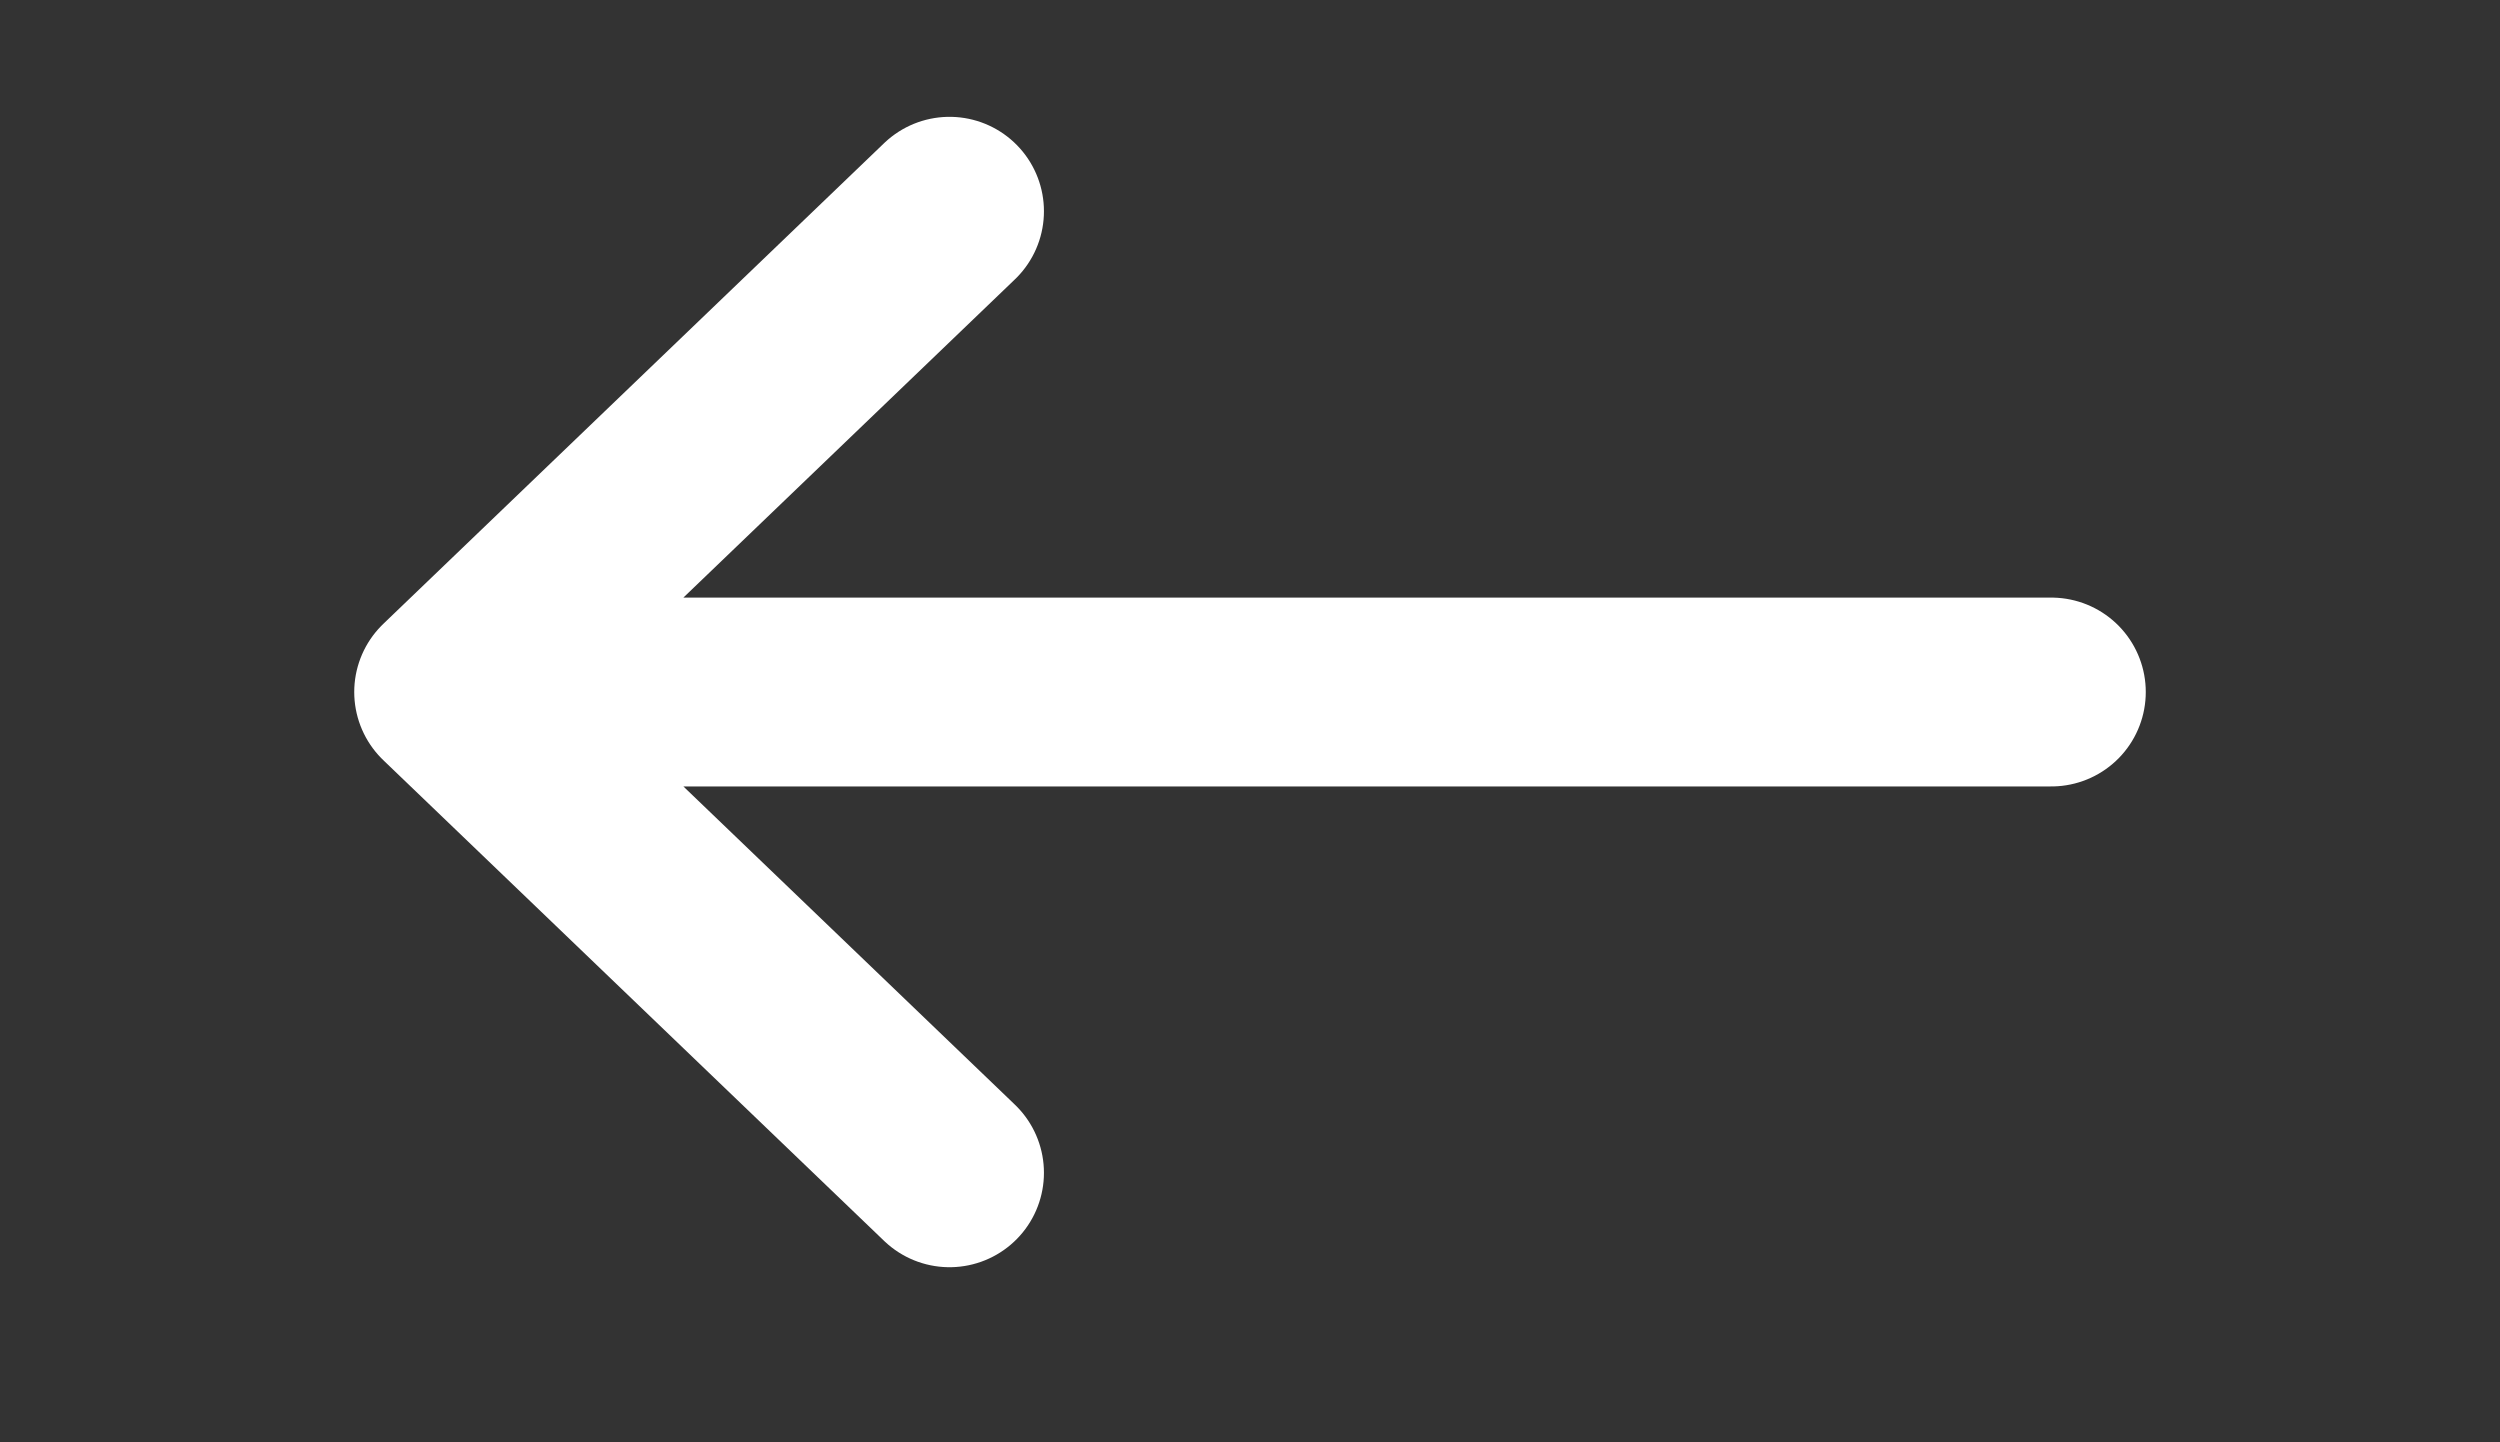 <svg xmlns="http://www.w3.org/2000/svg" width="26" height="15" fill="none"><rect width="100%" height="100%" fill="#333333" stroke="none"/><path stroke="#fff" stroke-linecap="round" stroke-linejoin="round" stroke-width="1.964" d="m9.875 2.197-5.209 5 5.209 5m11.459-5H4.666"/></svg>